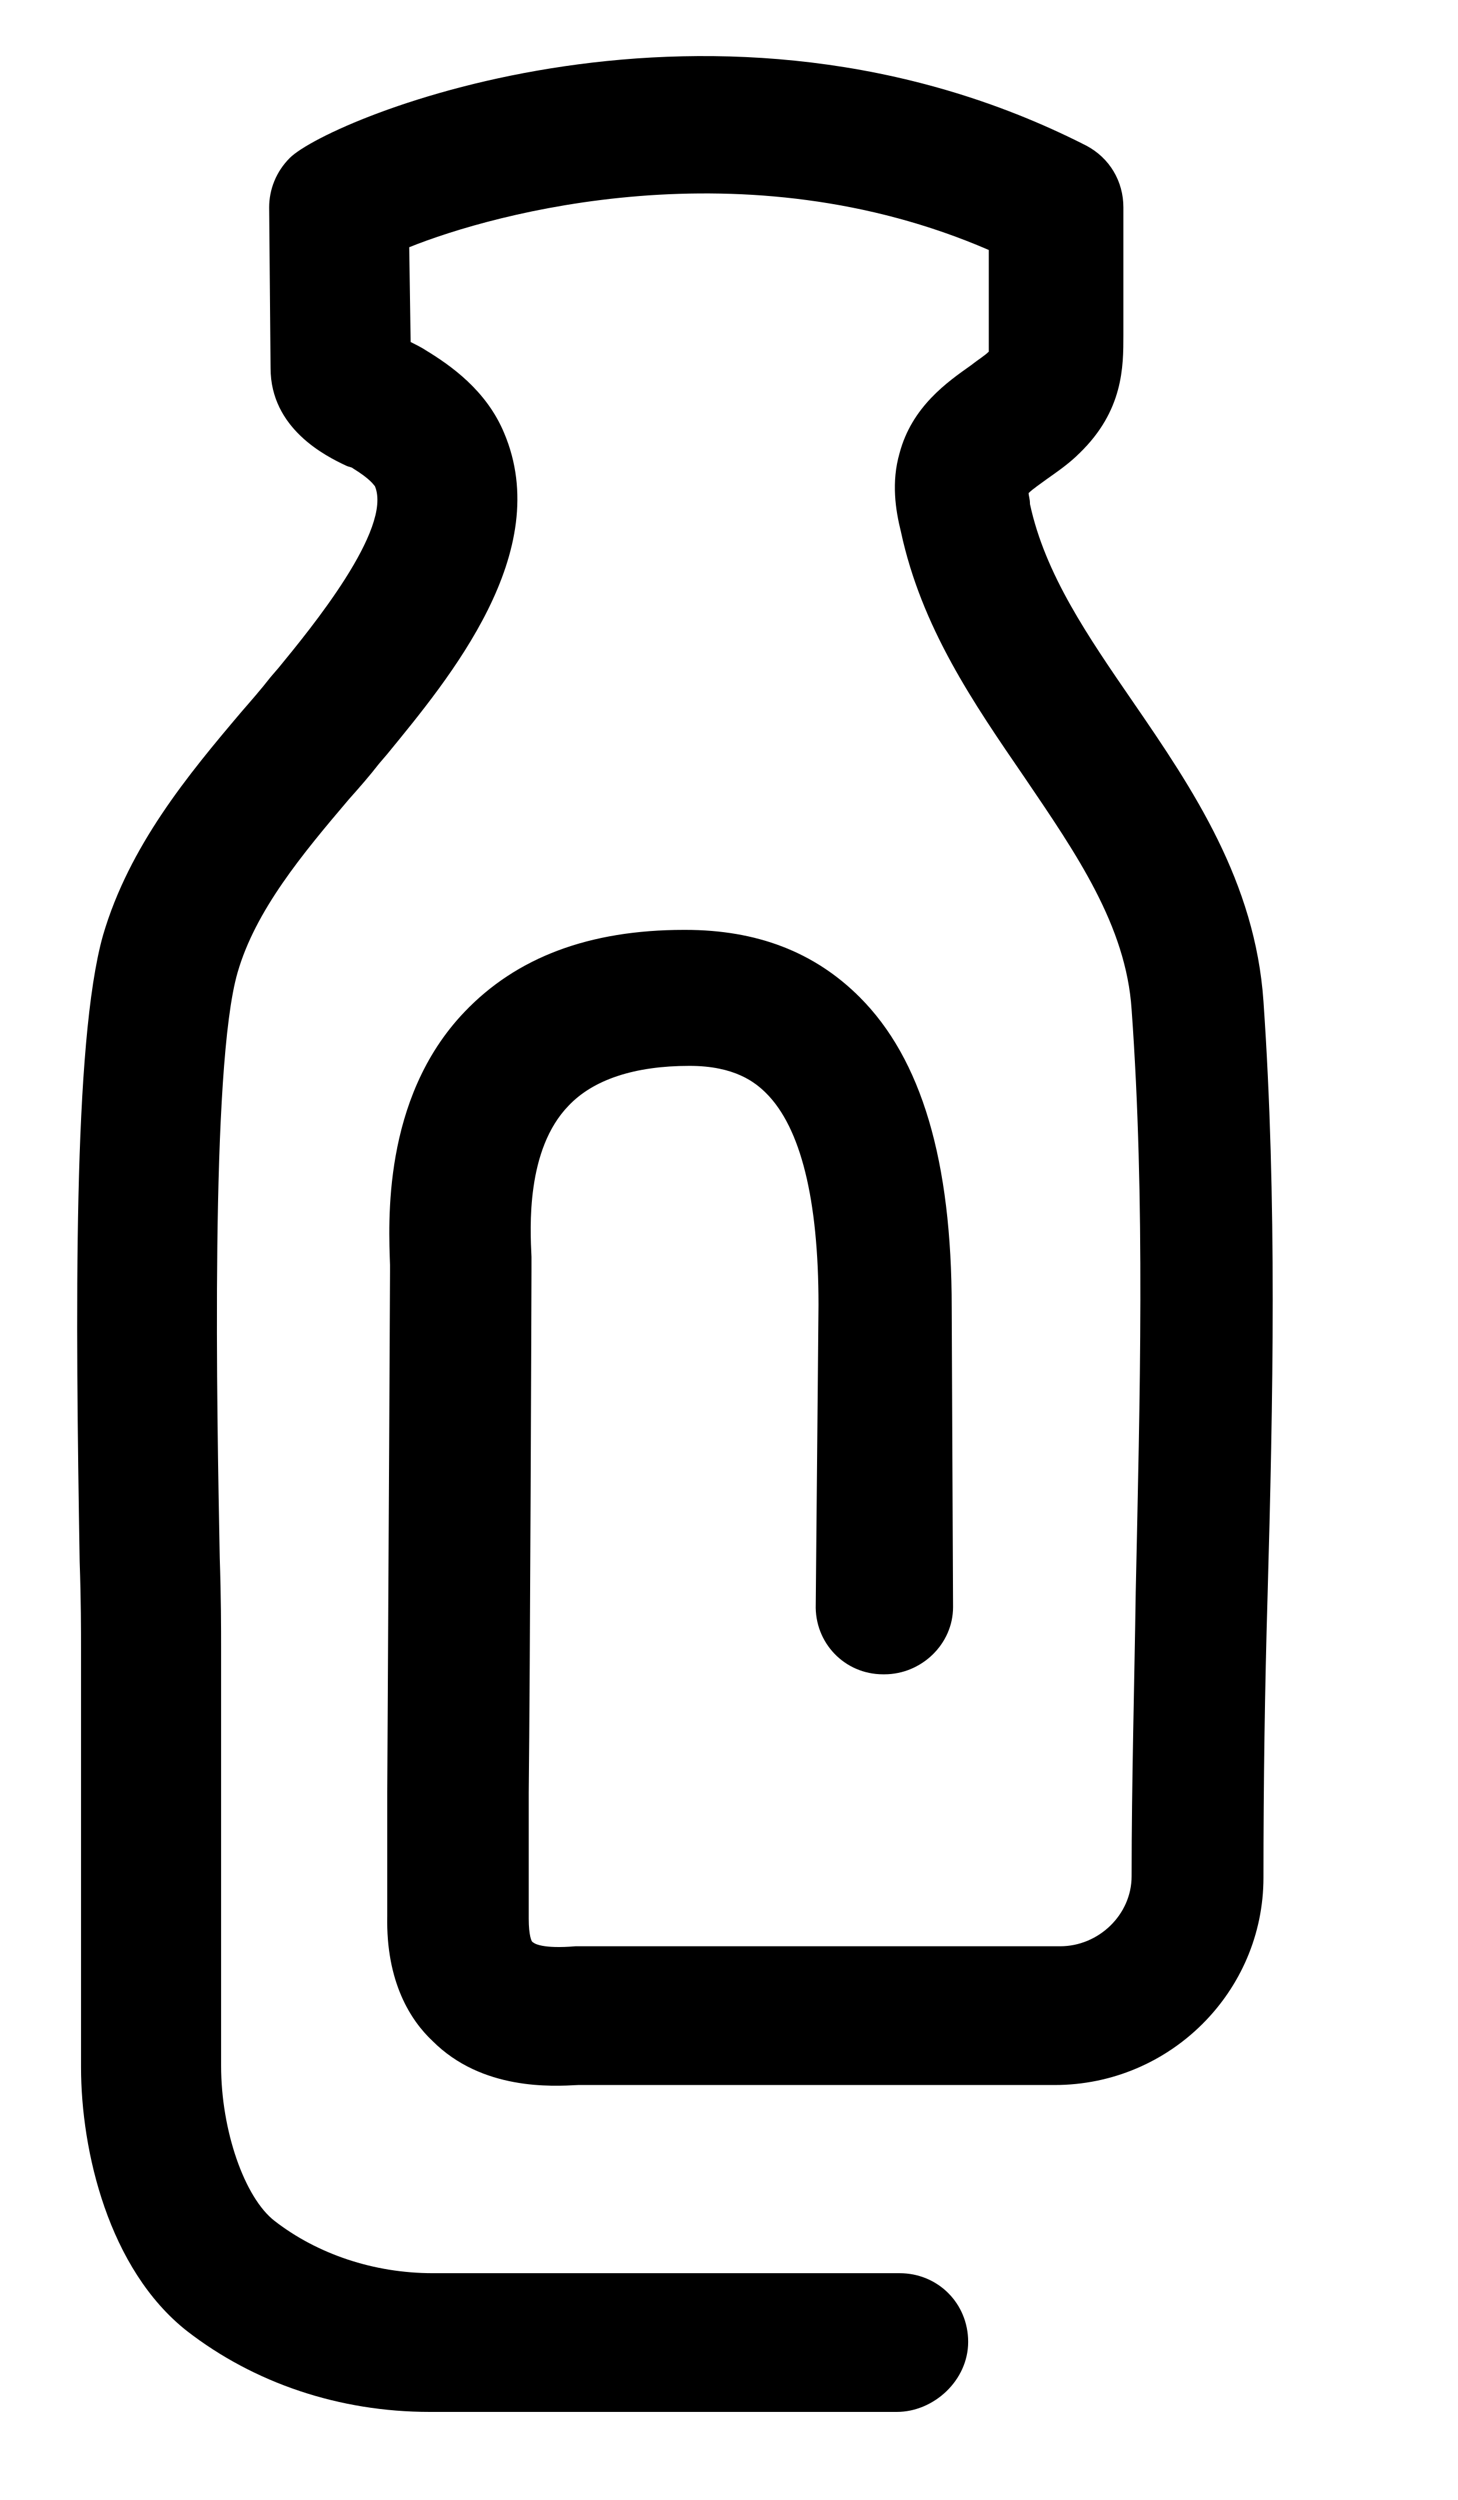 <svg width="28" height="48" viewBox="0 0 28 48" fill="none" xmlns="http://www.w3.org/2000/svg">
<path d="M17.222 46.312H8.255C6.514 46.312 4.879 45.758 3.587 44.756C2.084 43.569 1.556 41.301 1.556 39.692V31.675C1.556 31.305 1.556 30.725 1.53 29.987C1.451 25.239 1.398 20.017 1.978 17.96C2.479 16.246 3.613 14.875 4.642 13.662C4.826 13.45 5.011 13.239 5.196 13.002L5.354 12.818C5.96 12.079 7.543 10.154 7.2 9.336C7.174 9.31 7.121 9.204 6.778 8.993C6.752 8.967 6.699 8.967 6.646 8.941C6.251 8.756 5.196 8.229 5.196 7.068L5.169 3.982C5.169 3.64 5.301 3.297 5.565 3.033C6.33 2.268 13.767 -0.818 20.861 2.796C21.31 3.033 21.574 3.481 21.574 3.982C21.574 4.457 21.574 4.8 21.574 5.143C21.574 5.486 21.574 5.855 21.574 6.33V6.435C21.574 7.042 21.574 7.886 20.73 8.703C20.519 8.914 20.281 9.072 20.097 9.204C19.991 9.283 19.833 9.389 19.754 9.468C19.754 9.521 19.78 9.574 19.78 9.679C20.07 11.024 20.888 12.211 21.758 13.477C22.919 15.165 24.105 16.932 24.264 19.226C24.527 23.024 24.448 26.901 24.343 30.646C24.29 32.413 24.264 34.259 24.264 36.053C24.264 38.242 22.47 40.035 20.255 40.035H11.103C10.602 40.062 9.257 40.141 8.308 39.191C7.886 38.796 7.411 38.057 7.437 36.791V34.417C7.464 29.749 7.49 24.659 7.49 24.422C7.49 24.396 7.49 24.343 7.49 24.29C7.464 23.499 7.332 21.099 8.914 19.437C9.916 18.382 11.314 17.855 13.134 17.855H13.16C14.532 17.855 15.64 18.277 16.51 19.147C17.697 20.334 18.277 22.286 18.277 25.108L18.303 30.857C18.303 31.569 17.697 32.149 16.985 32.149C16.985 32.149 16.985 32.149 16.958 32.149C16.22 32.149 15.64 31.543 15.666 30.804L15.719 25.055C15.719 23.024 15.376 21.653 14.716 20.993C14.505 20.782 14.11 20.466 13.24 20.466C12.185 20.466 11.393 20.73 10.919 21.231C10.101 22.075 10.18 23.578 10.207 24.132C10.207 24.237 10.207 24.343 10.207 24.396C10.207 24.712 10.18 32.149 10.154 34.417V36.818V36.844C10.154 37.16 10.207 37.292 10.233 37.292C10.259 37.319 10.418 37.424 11.05 37.371C11.13 37.371 11.209 37.371 11.261 37.371H20.36C21.099 37.371 21.732 36.765 21.732 36.026C21.732 34.207 21.785 32.36 21.811 30.567C21.89 26.875 21.996 23.05 21.732 19.385C21.626 17.776 20.677 16.404 19.675 14.927C18.699 13.503 17.697 12.053 17.301 10.207C17.196 9.785 17.116 9.257 17.275 8.703C17.512 7.807 18.198 7.332 18.646 7.015C18.778 6.91 18.91 6.831 18.989 6.752C18.989 6.672 18.989 6.514 18.989 6.409V6.303C18.989 5.829 18.989 5.486 18.989 5.143C18.989 5.037 18.989 4.905 18.989 4.8C14.294 2.769 9.495 4.088 7.859 4.747L7.886 6.567C7.991 6.62 8.097 6.672 8.176 6.725C8.651 7.015 9.336 7.49 9.679 8.308C10.655 10.602 8.624 13.028 7.437 14.479L7.279 14.664C7.095 14.901 6.91 15.112 6.699 15.349C5.802 16.404 4.905 17.486 4.563 18.672C4.035 20.492 4.167 27.112 4.22 29.908C4.246 30.672 4.246 31.279 4.246 31.648V39.666C4.246 40.905 4.694 42.198 5.275 42.646C6.092 43.279 7.174 43.648 8.308 43.648H17.275C18.013 43.648 18.593 44.228 18.593 44.967C18.593 45.706 17.934 46.312 17.222 46.312Z" fill="black"/>
</svg>
